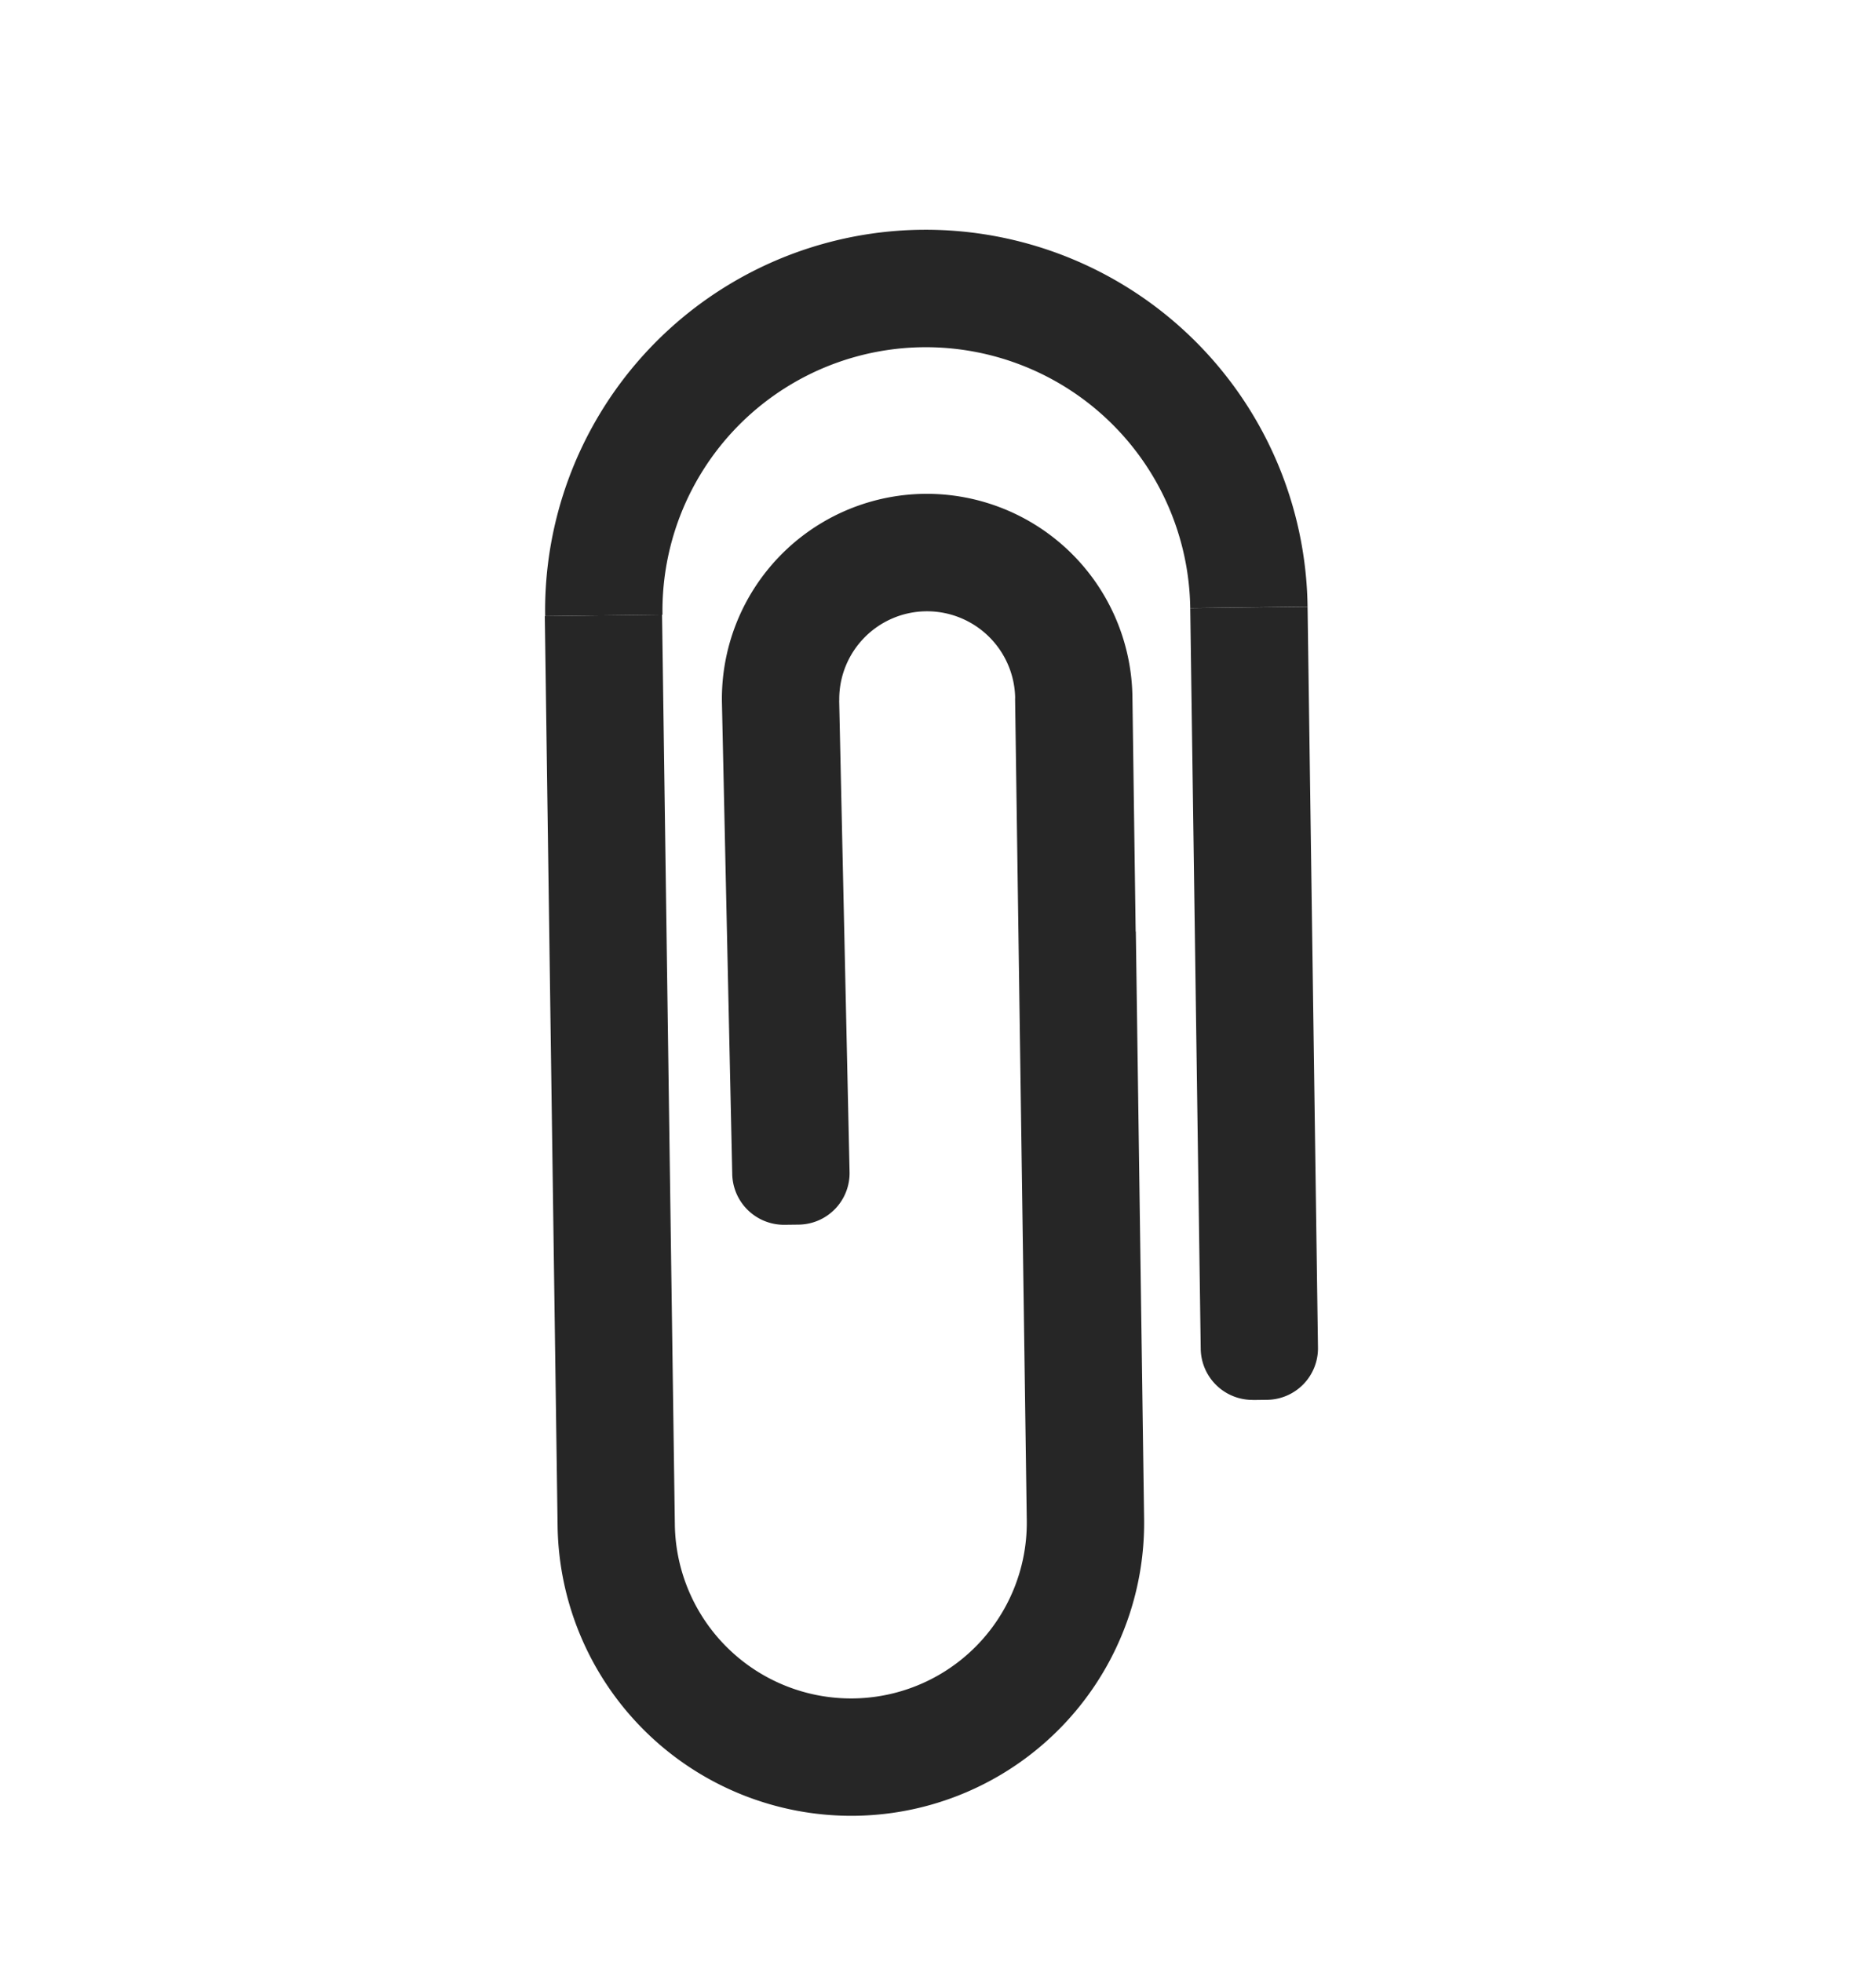 <svg width="22" height="23" fill="none" xmlns="http://www.w3.org/2000/svg"><path d="M6.393 7.224a4.464 4.464 0 0 1 4.407-4.53 4.48 4.48 0 0 1 4.534 4.418l-1.376.017a3.102 3.102 0 0 0-3.139-3.058 3.09 3.09 0 0 0-3.05 3.136l-1.376.017Z" fill="#262626"/><path d="m7.764 7.207.15 10.668a2.067 2.067 0 0 0 2.093 2.038 2.06 2.06 0 0 0 2.034-2.091l-.039-2.753-.098-6.882h.001a1.034 1.034 0 0 0-1.046-1.02 1.03 1.03 0 0 0-1.017 1.046h-.001l.122 5.532a.604.604 0 0 1-.597.613l-.165.002a.607.607 0 0 1-.614-.598L8.466 8.23a2.404 2.404 0 0 1 2.374-2.44 2.413 2.413 0 0 1 2.44 2.38l.038 2.752h.002l.097 6.883a3.435 3.435 0 0 1-3.391 3.484 3.446 3.446 0 0 1-3.487-3.398l-.15-10.667 1.375-.017ZM14.694 16.413a.607.607 0 0 1-.613-.597l-.123-8.686 1.376-.017.122 8.686a.604.604 0 0 1-.597.613l-.165.002Z" fill="#262626"/></svg>